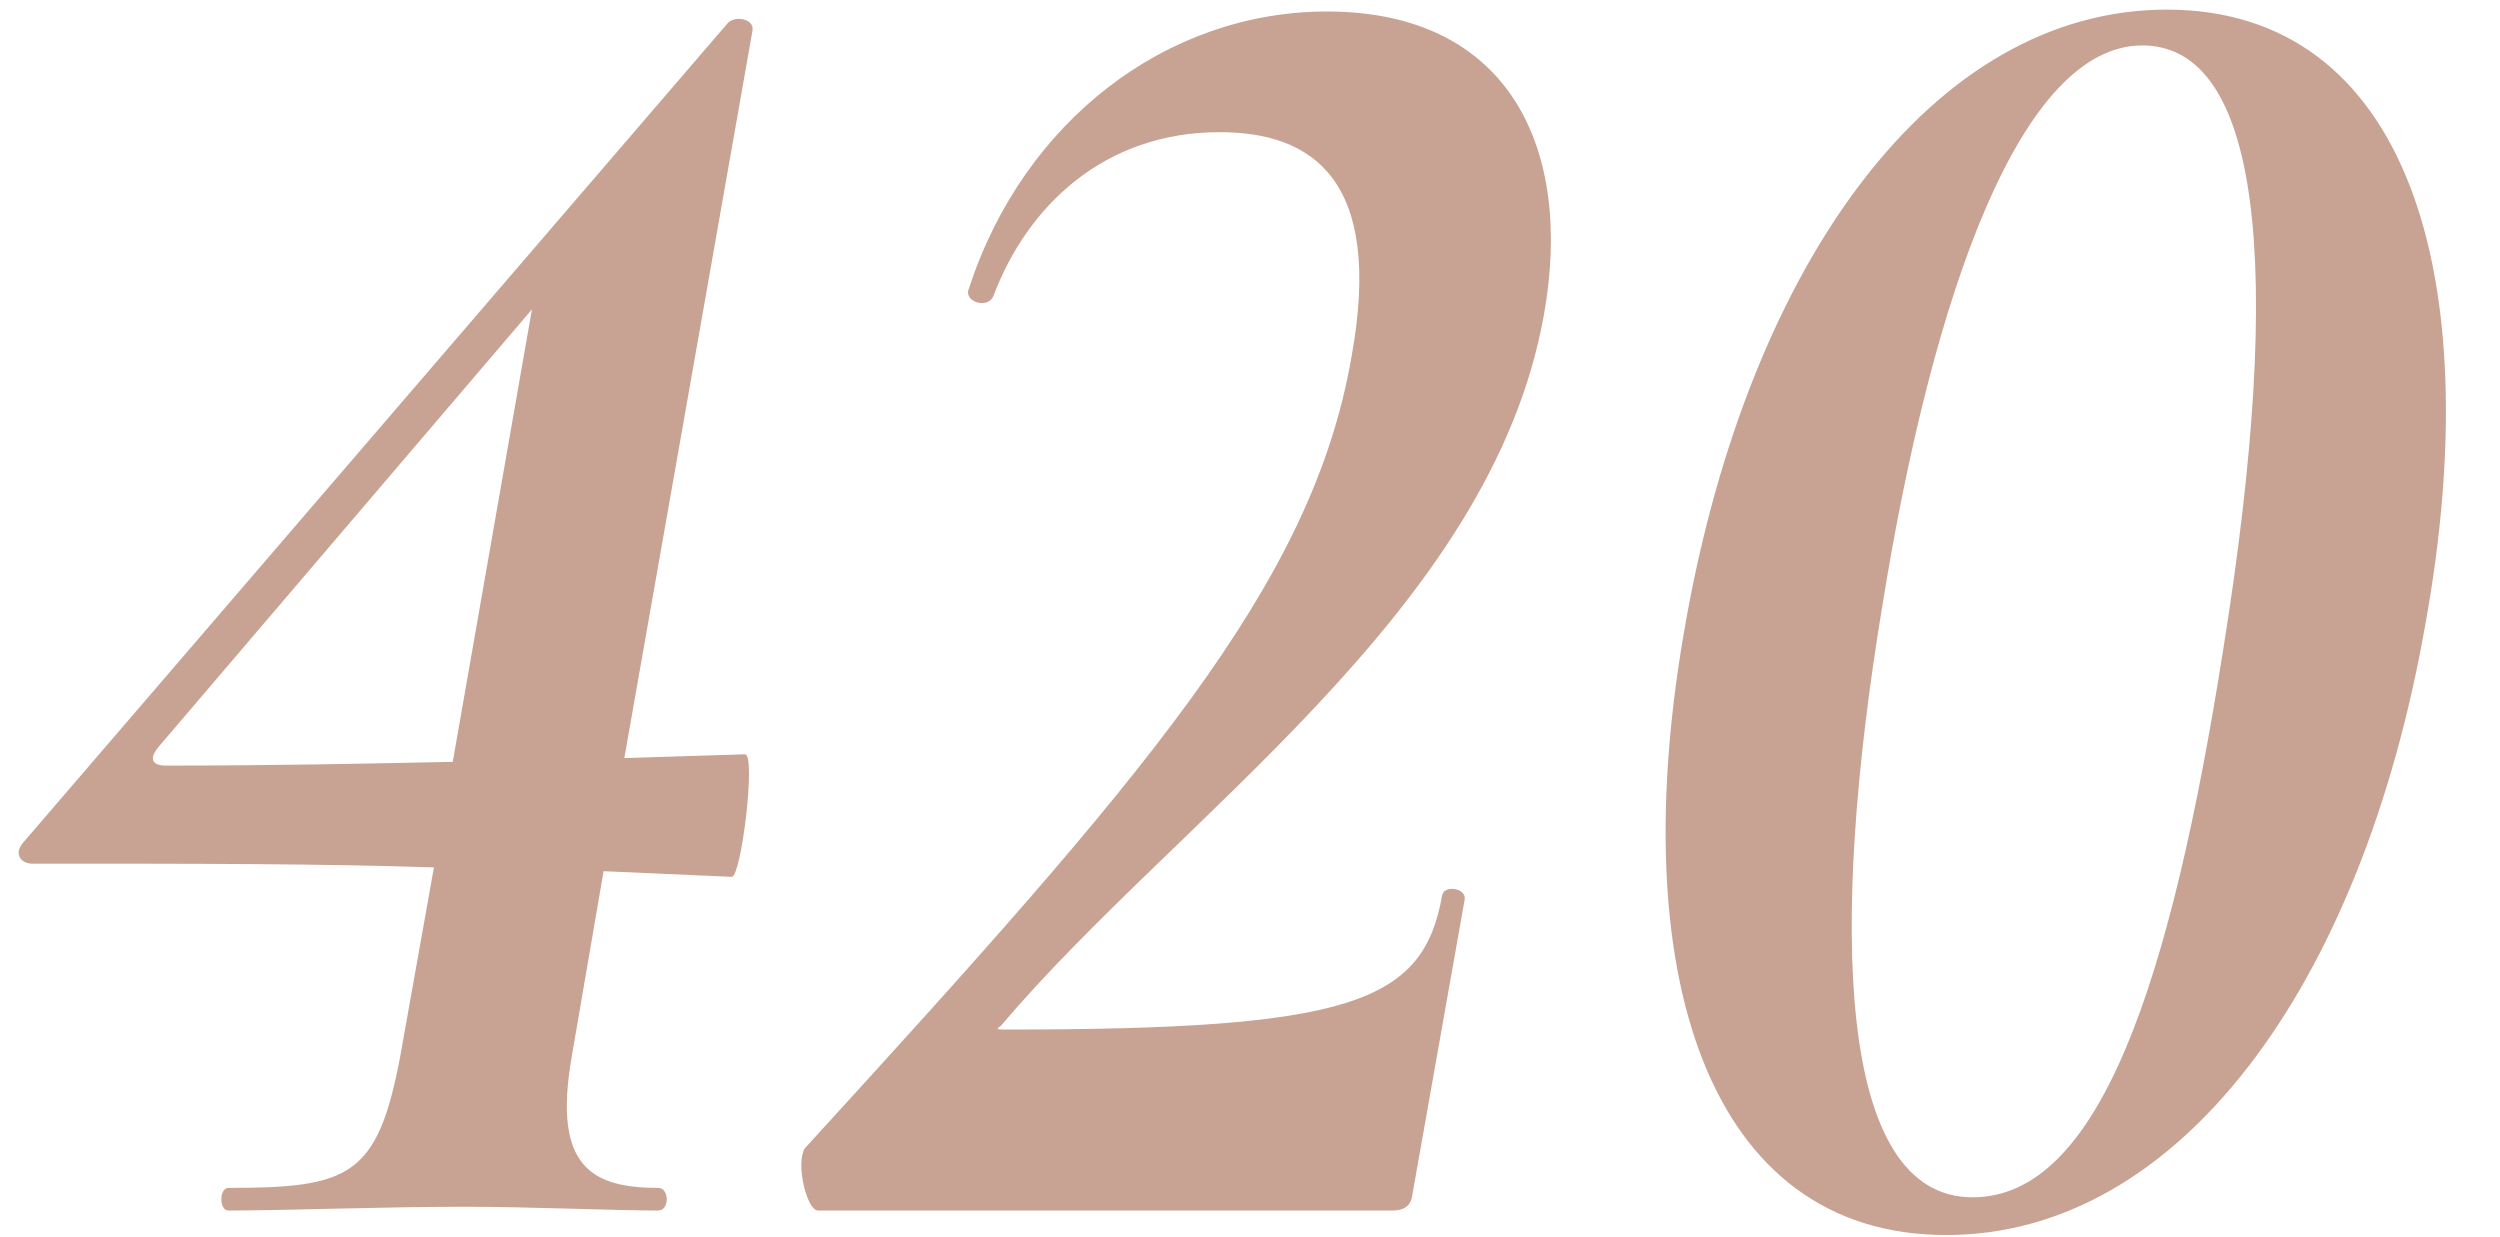 <?xml version="1.0" encoding="UTF-8"?> <svg xmlns="http://www.w3.org/2000/svg" width="95" height="47" viewBox="0 0 95 47" fill="none"><path d="M8.68 46C8.322 46 8.322 45.14 8.68 45.14C13.265 45.14 14.339 44.711 15.199 40.197L16.489 32.962C12.262 32.818 7.39 32.818 1.229 32.818C0.8 32.818 0.513 32.46 0.871 32.03L27.664 0.867C27.951 0.581 28.667 0.724 28.596 1.154L23.724 28.807L28.309 28.663C28.739 28.663 28.166 33.32 27.808 33.32L22.936 33.105L21.718 40.197C21.002 44.352 22.506 45.14 25.014 45.14C25.444 45.14 25.444 46 25.014 46C23.294 46 20.214 45.857 17.635 45.857C14.483 45.857 10.829 46 8.68 46ZM6.029 28.377C5.671 28.807 5.743 29.093 6.316 29.093C10.328 29.093 13.838 29.021 17.205 28.95L20.214 11.756L6.029 28.377ZM31.086 46C30.656 46 30.226 44.209 30.584 43.636C43.408 29.595 49.855 22.287 51.36 13.547C52.578 6.813 49.855 5.022 46.345 5.022C41.975 5.022 39.038 7.816 37.748 11.255C37.533 11.756 36.602 11.47 36.817 10.968C38.894 4.592 44.339 0.437 50.428 0.437C57.306 0.437 59.813 5.595 58.667 11.971C56.661 23.219 44.769 31.027 38.035 38.979C37.82 39.123 37.891 39.123 38.25 39.123C51.288 39.123 54.082 38.12 54.798 34.036C54.87 33.606 55.73 33.75 55.658 34.179L53.652 45.498C53.581 45.857 53.294 46 52.936 46H31.086ZM73.956 46.931C64.929 46.931 61.634 37.045 64.07 23.577C66.505 9.965 73.454 0.366 82.338 0.366C91.436 0.366 94.588 10.395 92.152 23.792C89.716 37.547 82.767 46.931 73.956 46.931ZM71.52 23.075C69.514 35.254 69.801 45.498 74.959 45.498C79.758 45.498 82.481 37.403 84.487 24.651C86.851 9.894 85.848 1.727 81.406 1.727C76.821 1.727 73.454 11.04 71.52 23.075Z" fill="#C8A292"></path></svg> 